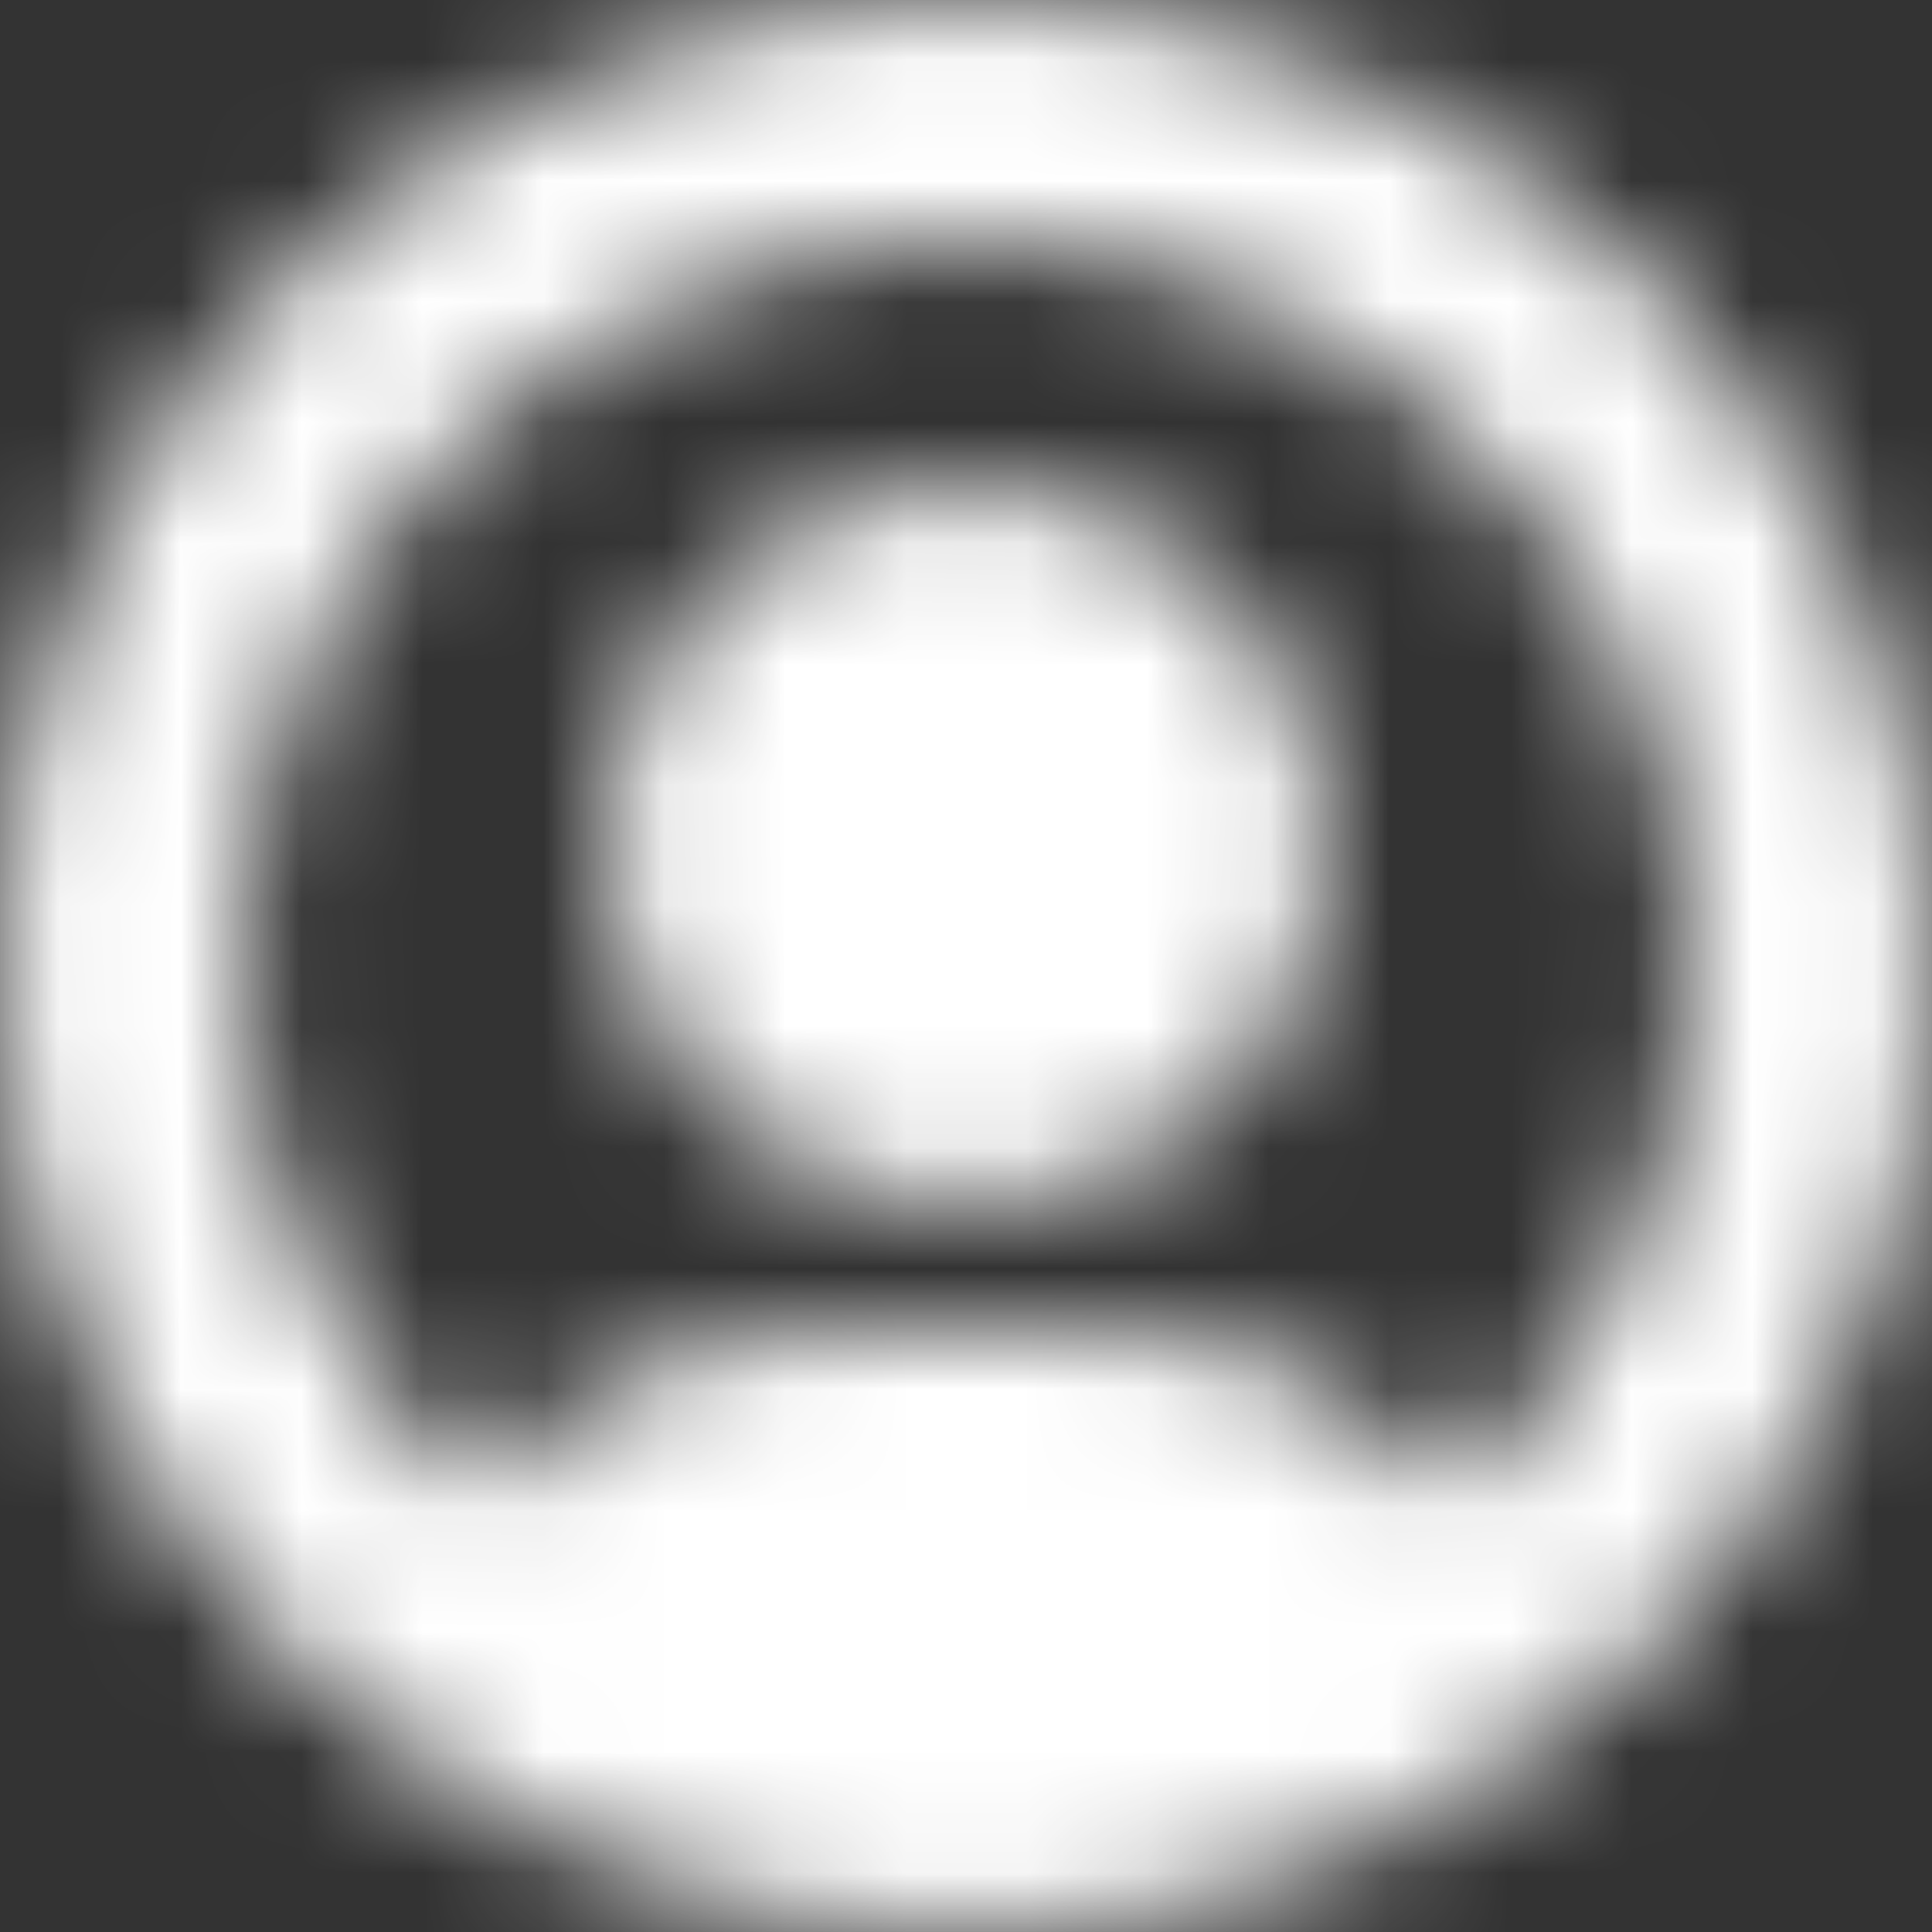 <svg width="16" height="16" viewBox="0 0 16 16" fill="none" xmlns="http://www.w3.org/2000/svg">
<rect x="0" y="0" width="16" height="16" fill="#333333" stroke="none"/>
<mask id="mask0_1973_19920" style="mask-type:alpha" maskUnits="userSpaceOnUse" x="0" y="0" width="16" height="16">
<path d="M8 10C9.657 10 11 8.657 11 7C11 5.343 9.657 4 8 4C6.343 4 5 5.343 5 7C5 8.657 6.343 10 8 10Z" fill="#1C1C1C"/>
<path d="M8 0C3.6 0 0 3.6 0 8C0 12.4 3.6 16 8 16C12.4 16 16 12.4 16 8C16 3.6 12.4 0 8 0ZM12 12.4C11.4 11.7 10.6 11 9 11H7C5.4 11 4.6 11.7 4 12.4C2.8 11.3 2 9.8 2 8C2 4.7 4.7 2 8 2C11.3 2 14 4.7 14 8C14 9.8 13.2 11.3 12 12.4Z" fill="#1C1C1C"/>
</mask>
<g mask="url(#mask0_1973_19920)">
<rect width="16" height="16" fill="white"/>
</g>
</svg>
